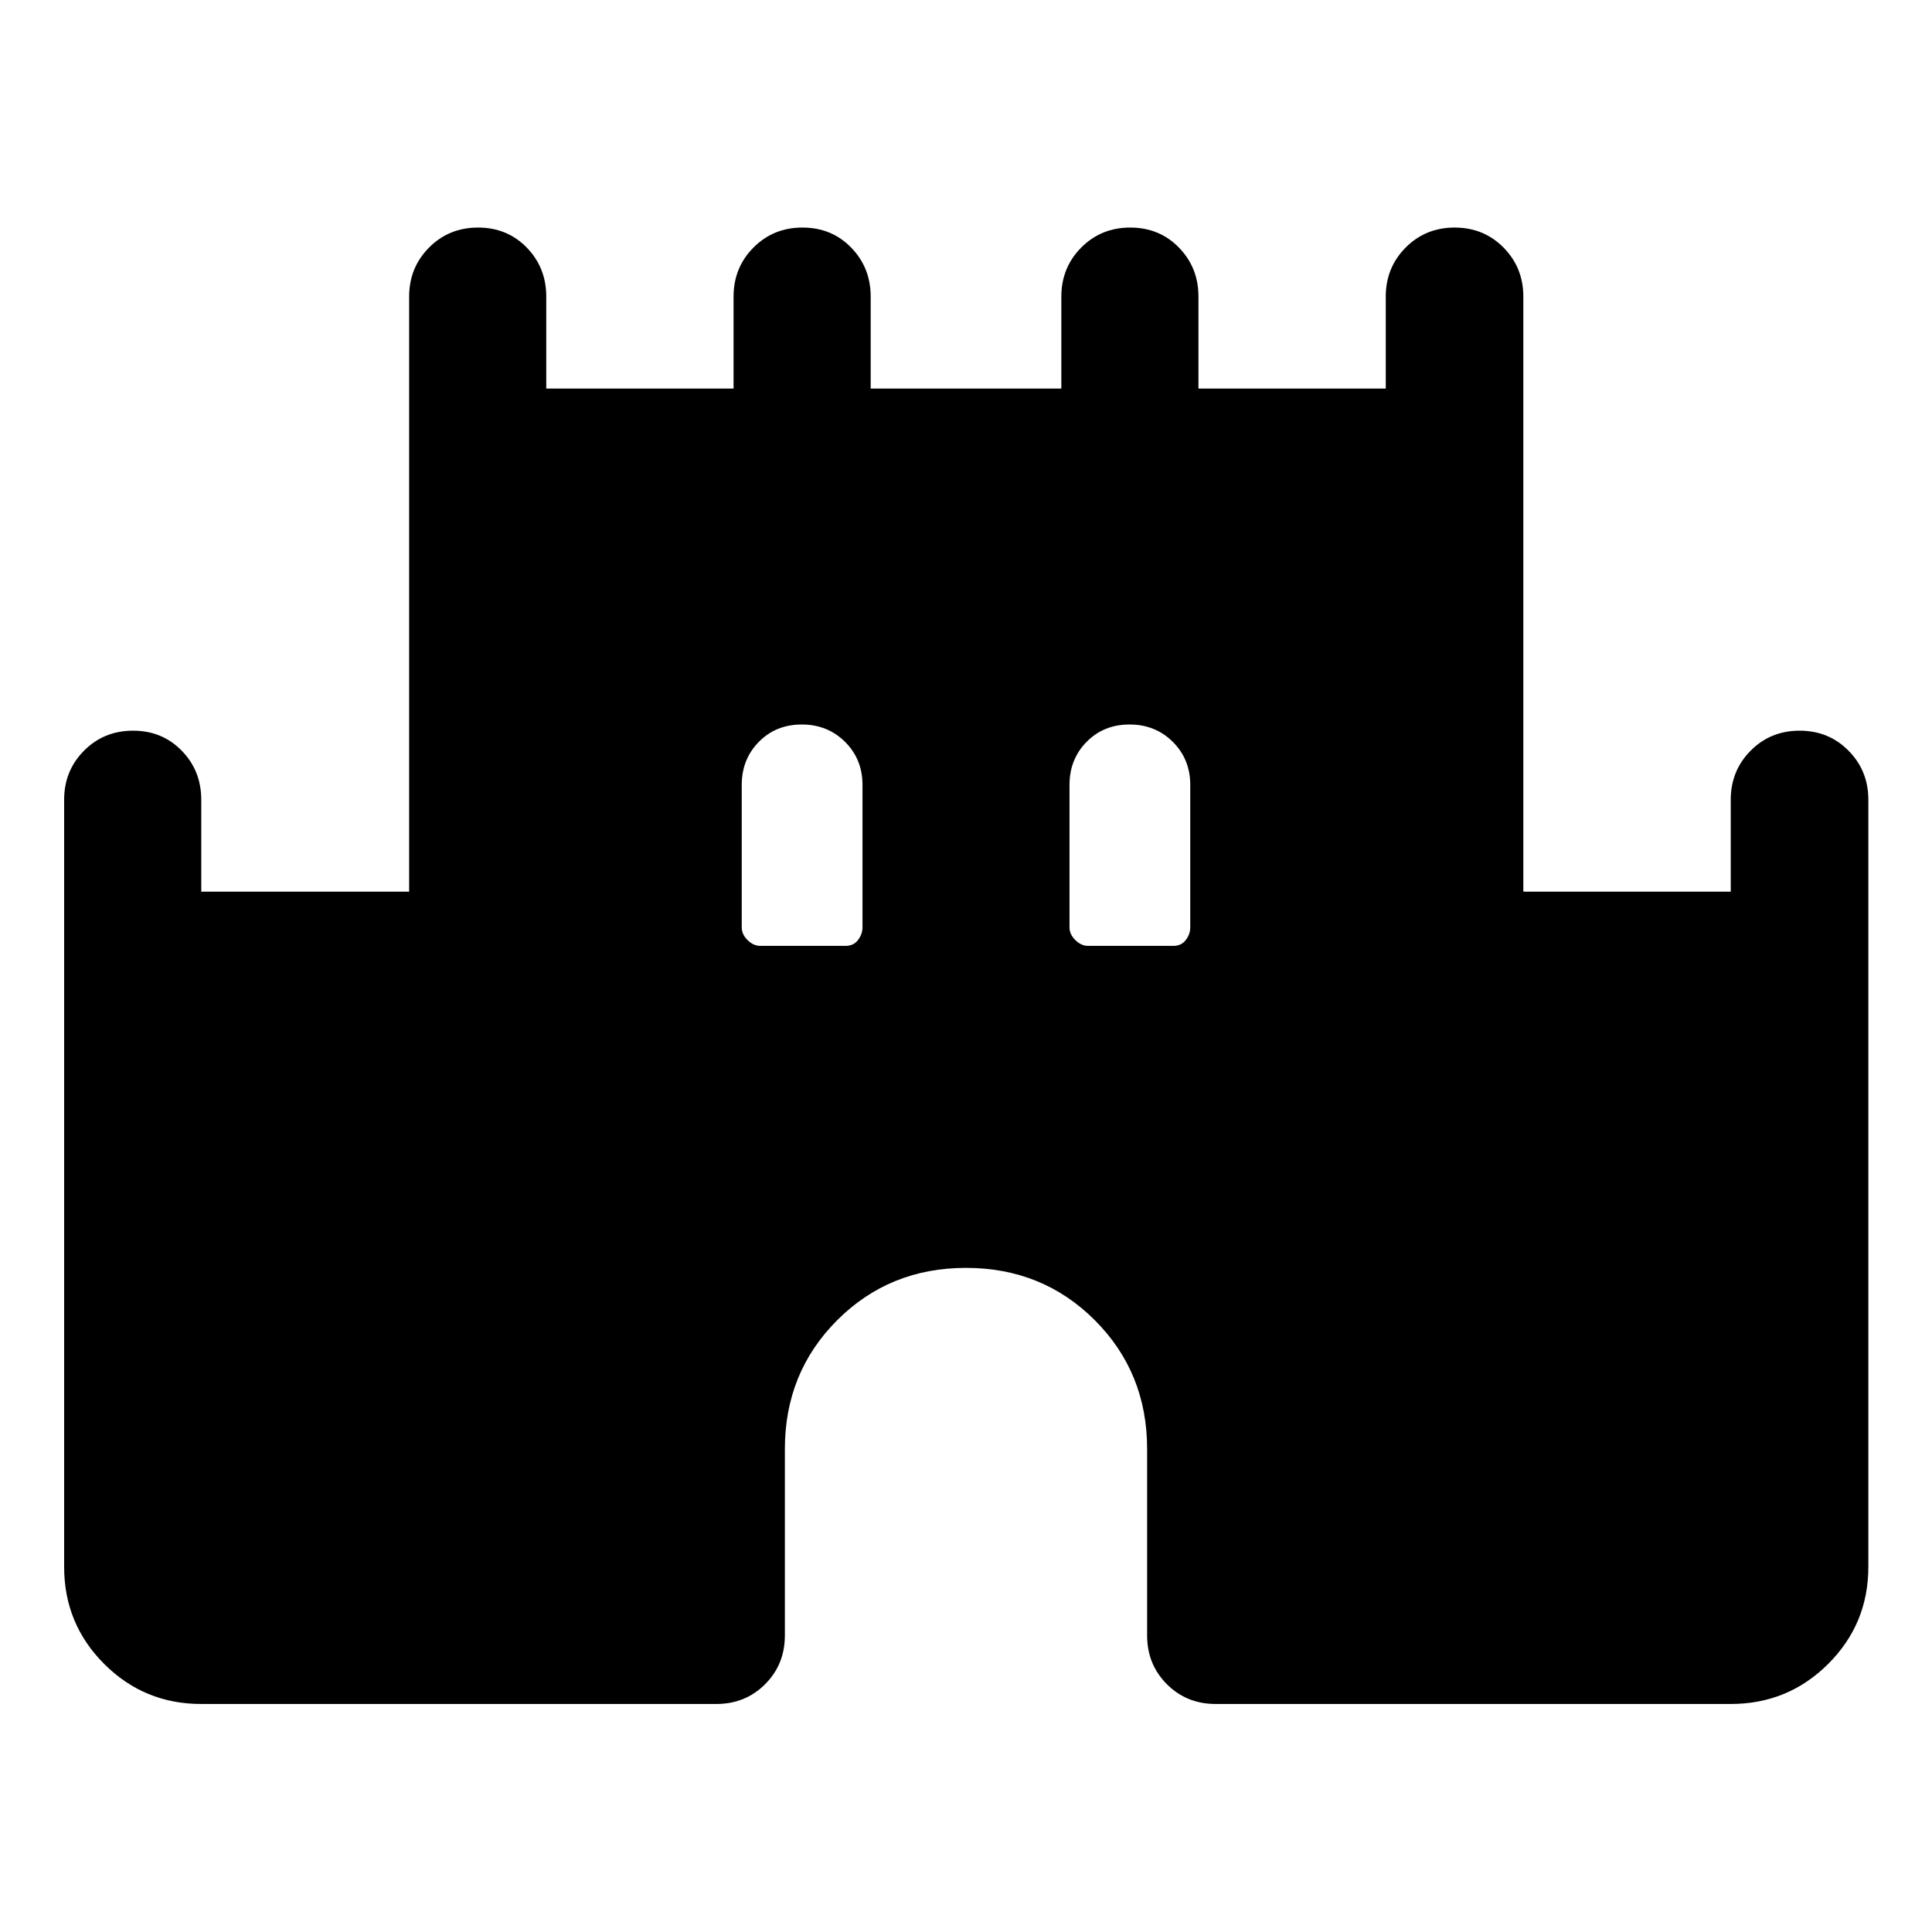 <svg xmlns="http://www.w3.org/2000/svg" width="48" height="48" viewBox="0 -960 960 960"><path d="M31.87-181.43v-381.2q0-14.39 9.87-24.35 9.87-9.95 24.37-9.95 14.5 0 24.19 9.95 9.7 9.96 9.7 24.35v45.7h103.3v-295.7q0-14.39 9.88-24.35 9.87-9.95 24.36-9.95 14.5 0 24.2 9.95 9.69 9.96 9.69 24.35v45.7h93.07v-45.7q0-14.39 9.87-24.35 9.87-9.95 24.37-9.95 14.5 0 24.19 9.95 9.7 9.96 9.7 24.35v45.7h94.74v-45.7q0-14.39 9.87-24.35 9.87-9.95 24.37-9.95 14.5 0 24.19 9.95 9.7 9.96 9.7 24.35v45.7h93.07v-45.7q0-14.39 9.87-24.35 9.87-9.95 24.34-9.95 14.48 0 24.32 9.95 9.83 9.96 9.83 24.35v295.7H860v-45.7q0-14.39 9.87-24.35 9.87-9.95 24.35-9.95 14.48 0 24.31 9.95 9.84 9.96 9.84 24.35v381.2q0 28.34-19.96 48.23-19.96 19.9-48.41 19.9H604.07q-14.43 0-24.25-9.82-9.82-9.83-9.82-24.25V-240q0-38-26-64t-64-26q-38 0-64 26t-26 64v92.63q0 14.42-9.82 24.25-9.82 9.82-24.25 9.82H100q-28.35 0-48.24-19.9-19.89-19.89-19.89-48.23ZM377.76-490h42.42q3.95 0 6.17-2.92 2.22-2.92 2.22-6.28V-570q0-12.75-8.68-21.38-8.68-8.62-21.5-8.62t-21.32 8.62q-8.5 8.63-8.5 21.38v70.79q0 3.49 2.91 6.35 2.92 2.86 6.28 2.86Zm162.87 0h42.42q3.95 0 6.17-2.92 2.21-2.92 2.21-6.28V-570q0-12.75-8.67-21.38-8.68-8.62-21.5-8.62-12.83 0-21.33 8.62-8.5 8.63-8.5 21.38v70.79q0 3.49 2.92 6.35 2.92 2.86 6.28 2.86Z"/></svg>